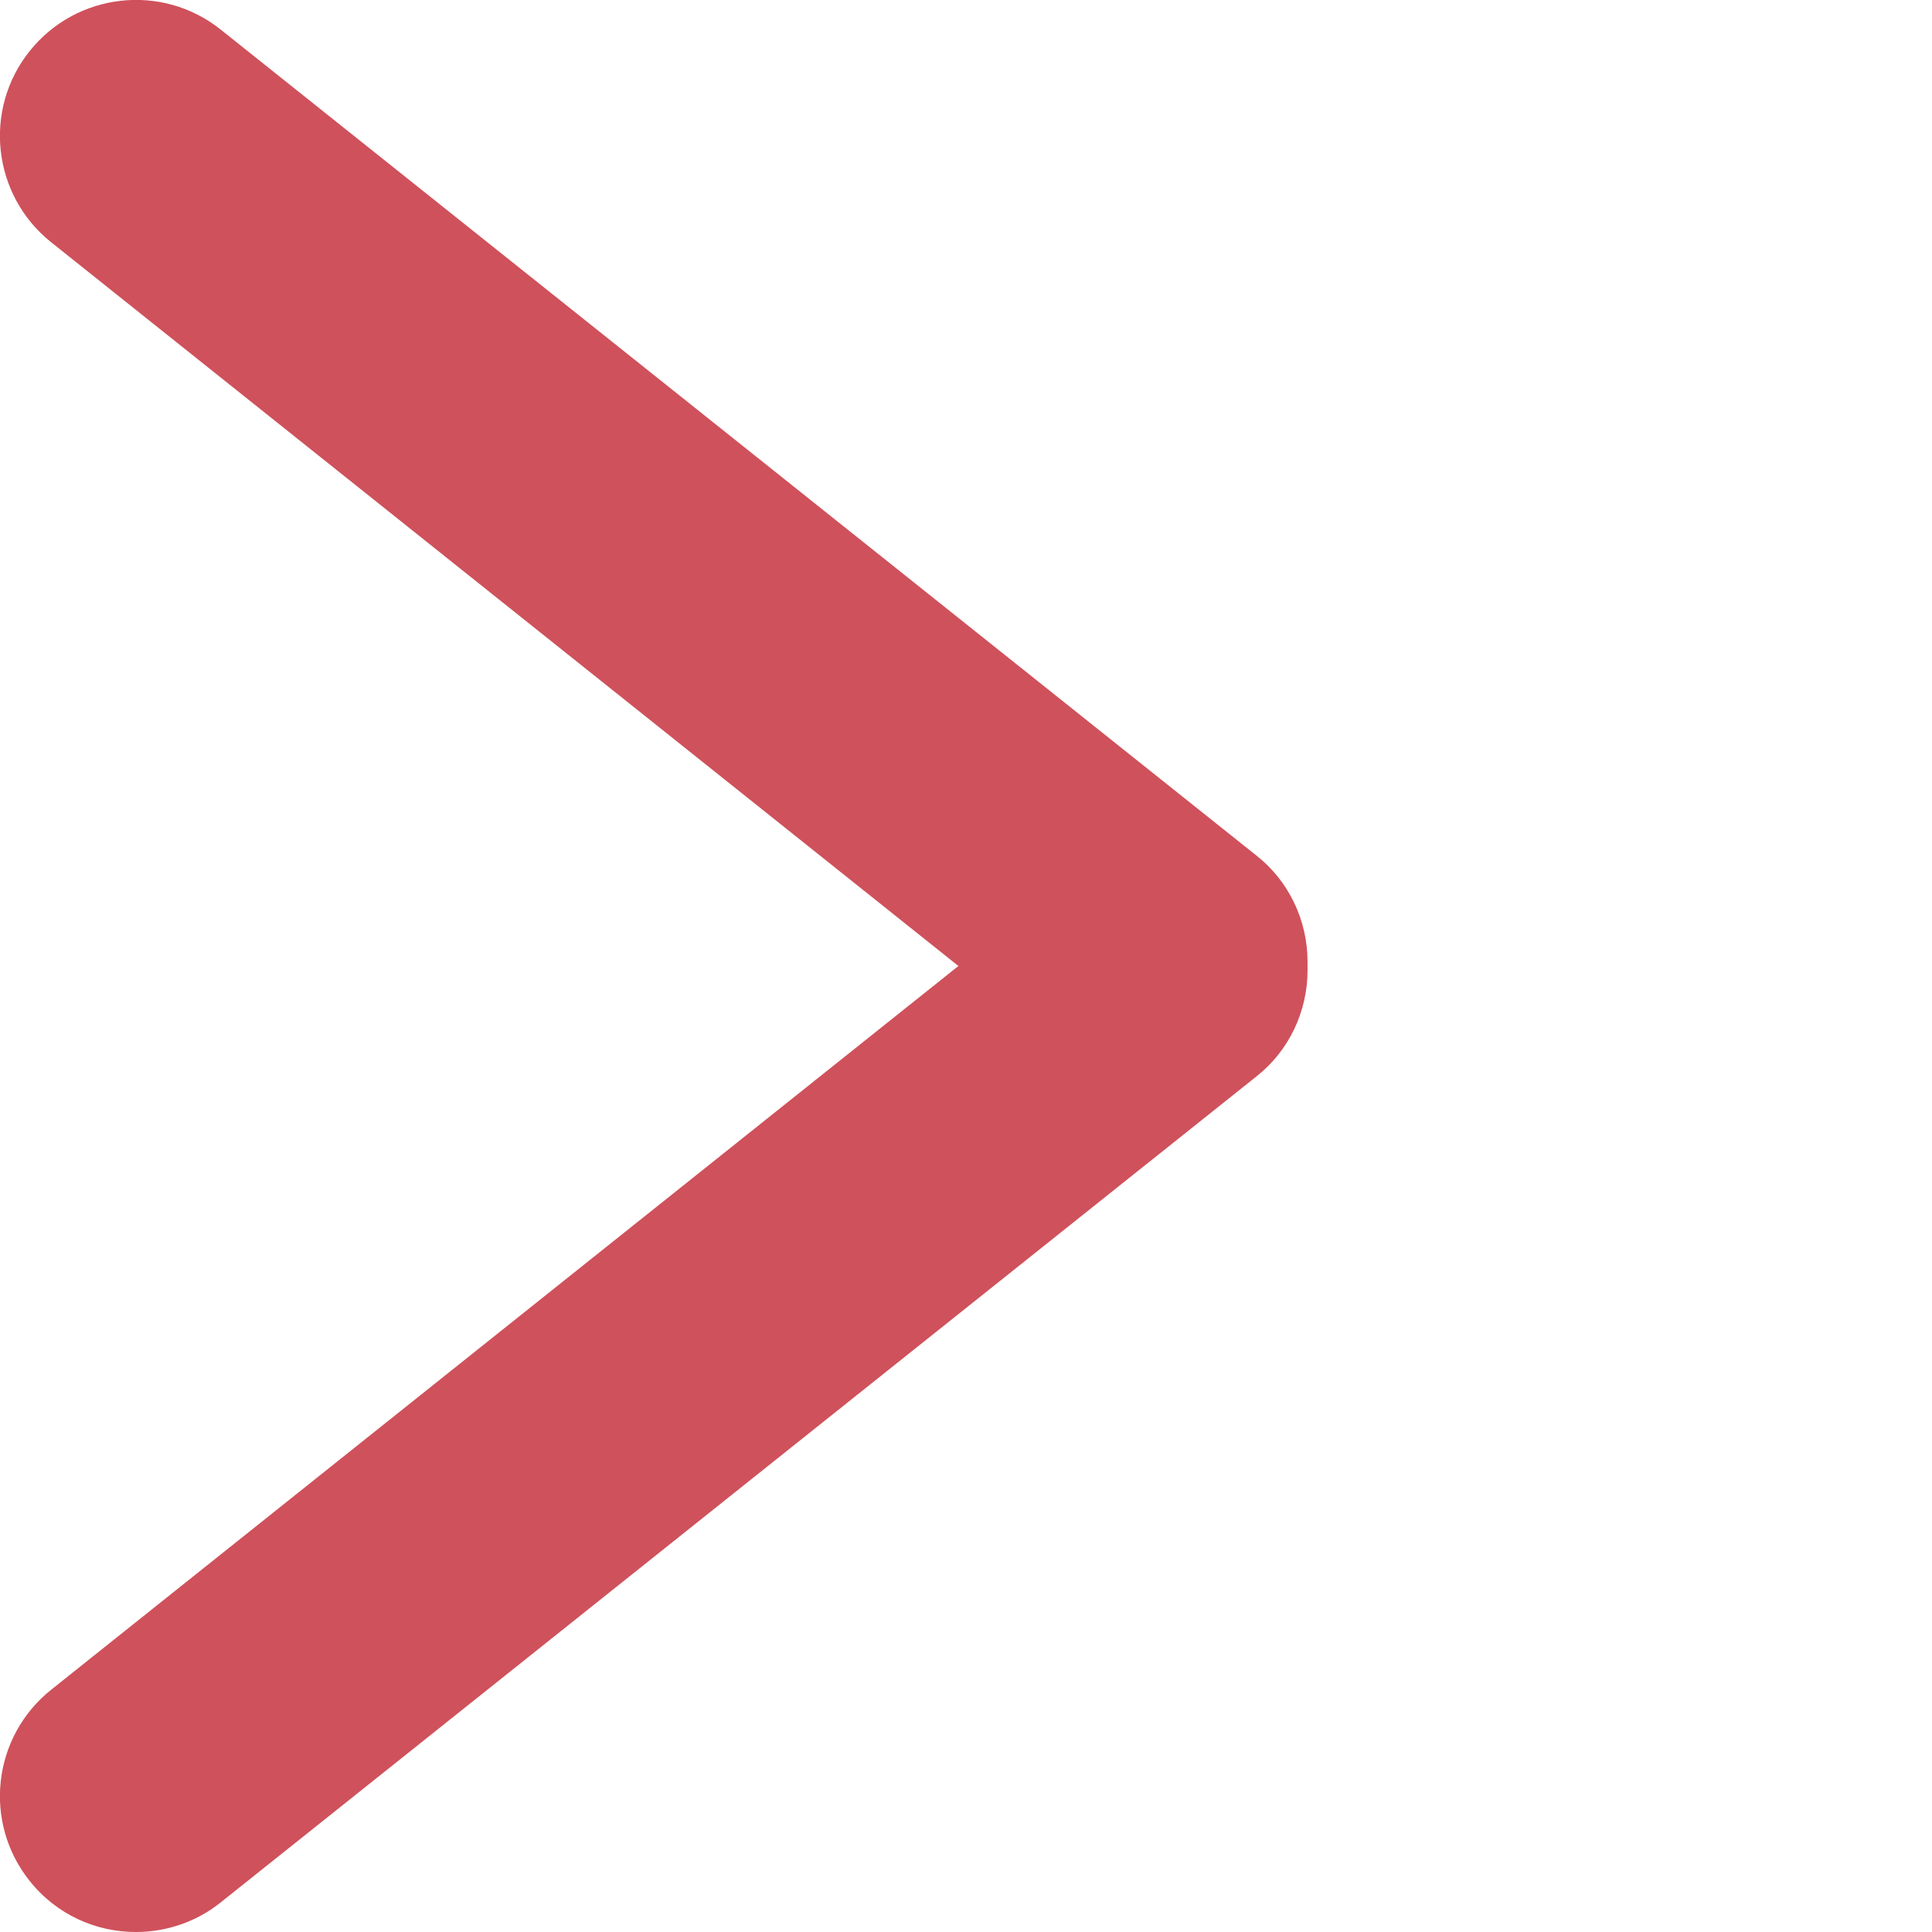 <?xml version="1.0" encoding="UTF-8"?><svg xmlns="http://www.w3.org/2000/svg" viewBox="0 0 28 28"><defs><style>.d{fill:none;}.e{fill:#cf515b;}</style></defs><g id="a"/><g id="b"><g id="c"><g><path class="e" d="M1.97,28c-.58,0-1.15-.25-1.54-.74-.68-.85-.54-2.09,.31-2.77L13.89,14,.74,3.51C-.11,2.83-.25,1.59,.43,.74,1.11-.11,2.35-.25,3.2,.43l15.01,11.97c.47,.37,.74,.94,.74,1.54v.12c0,.6-.27,1.17-.74,1.54L3.2,27.57c-.36,.29-.8,.43-1.23,.43Z"/><rect class="d" width="28" height="28"/></g></g></g></svg>
